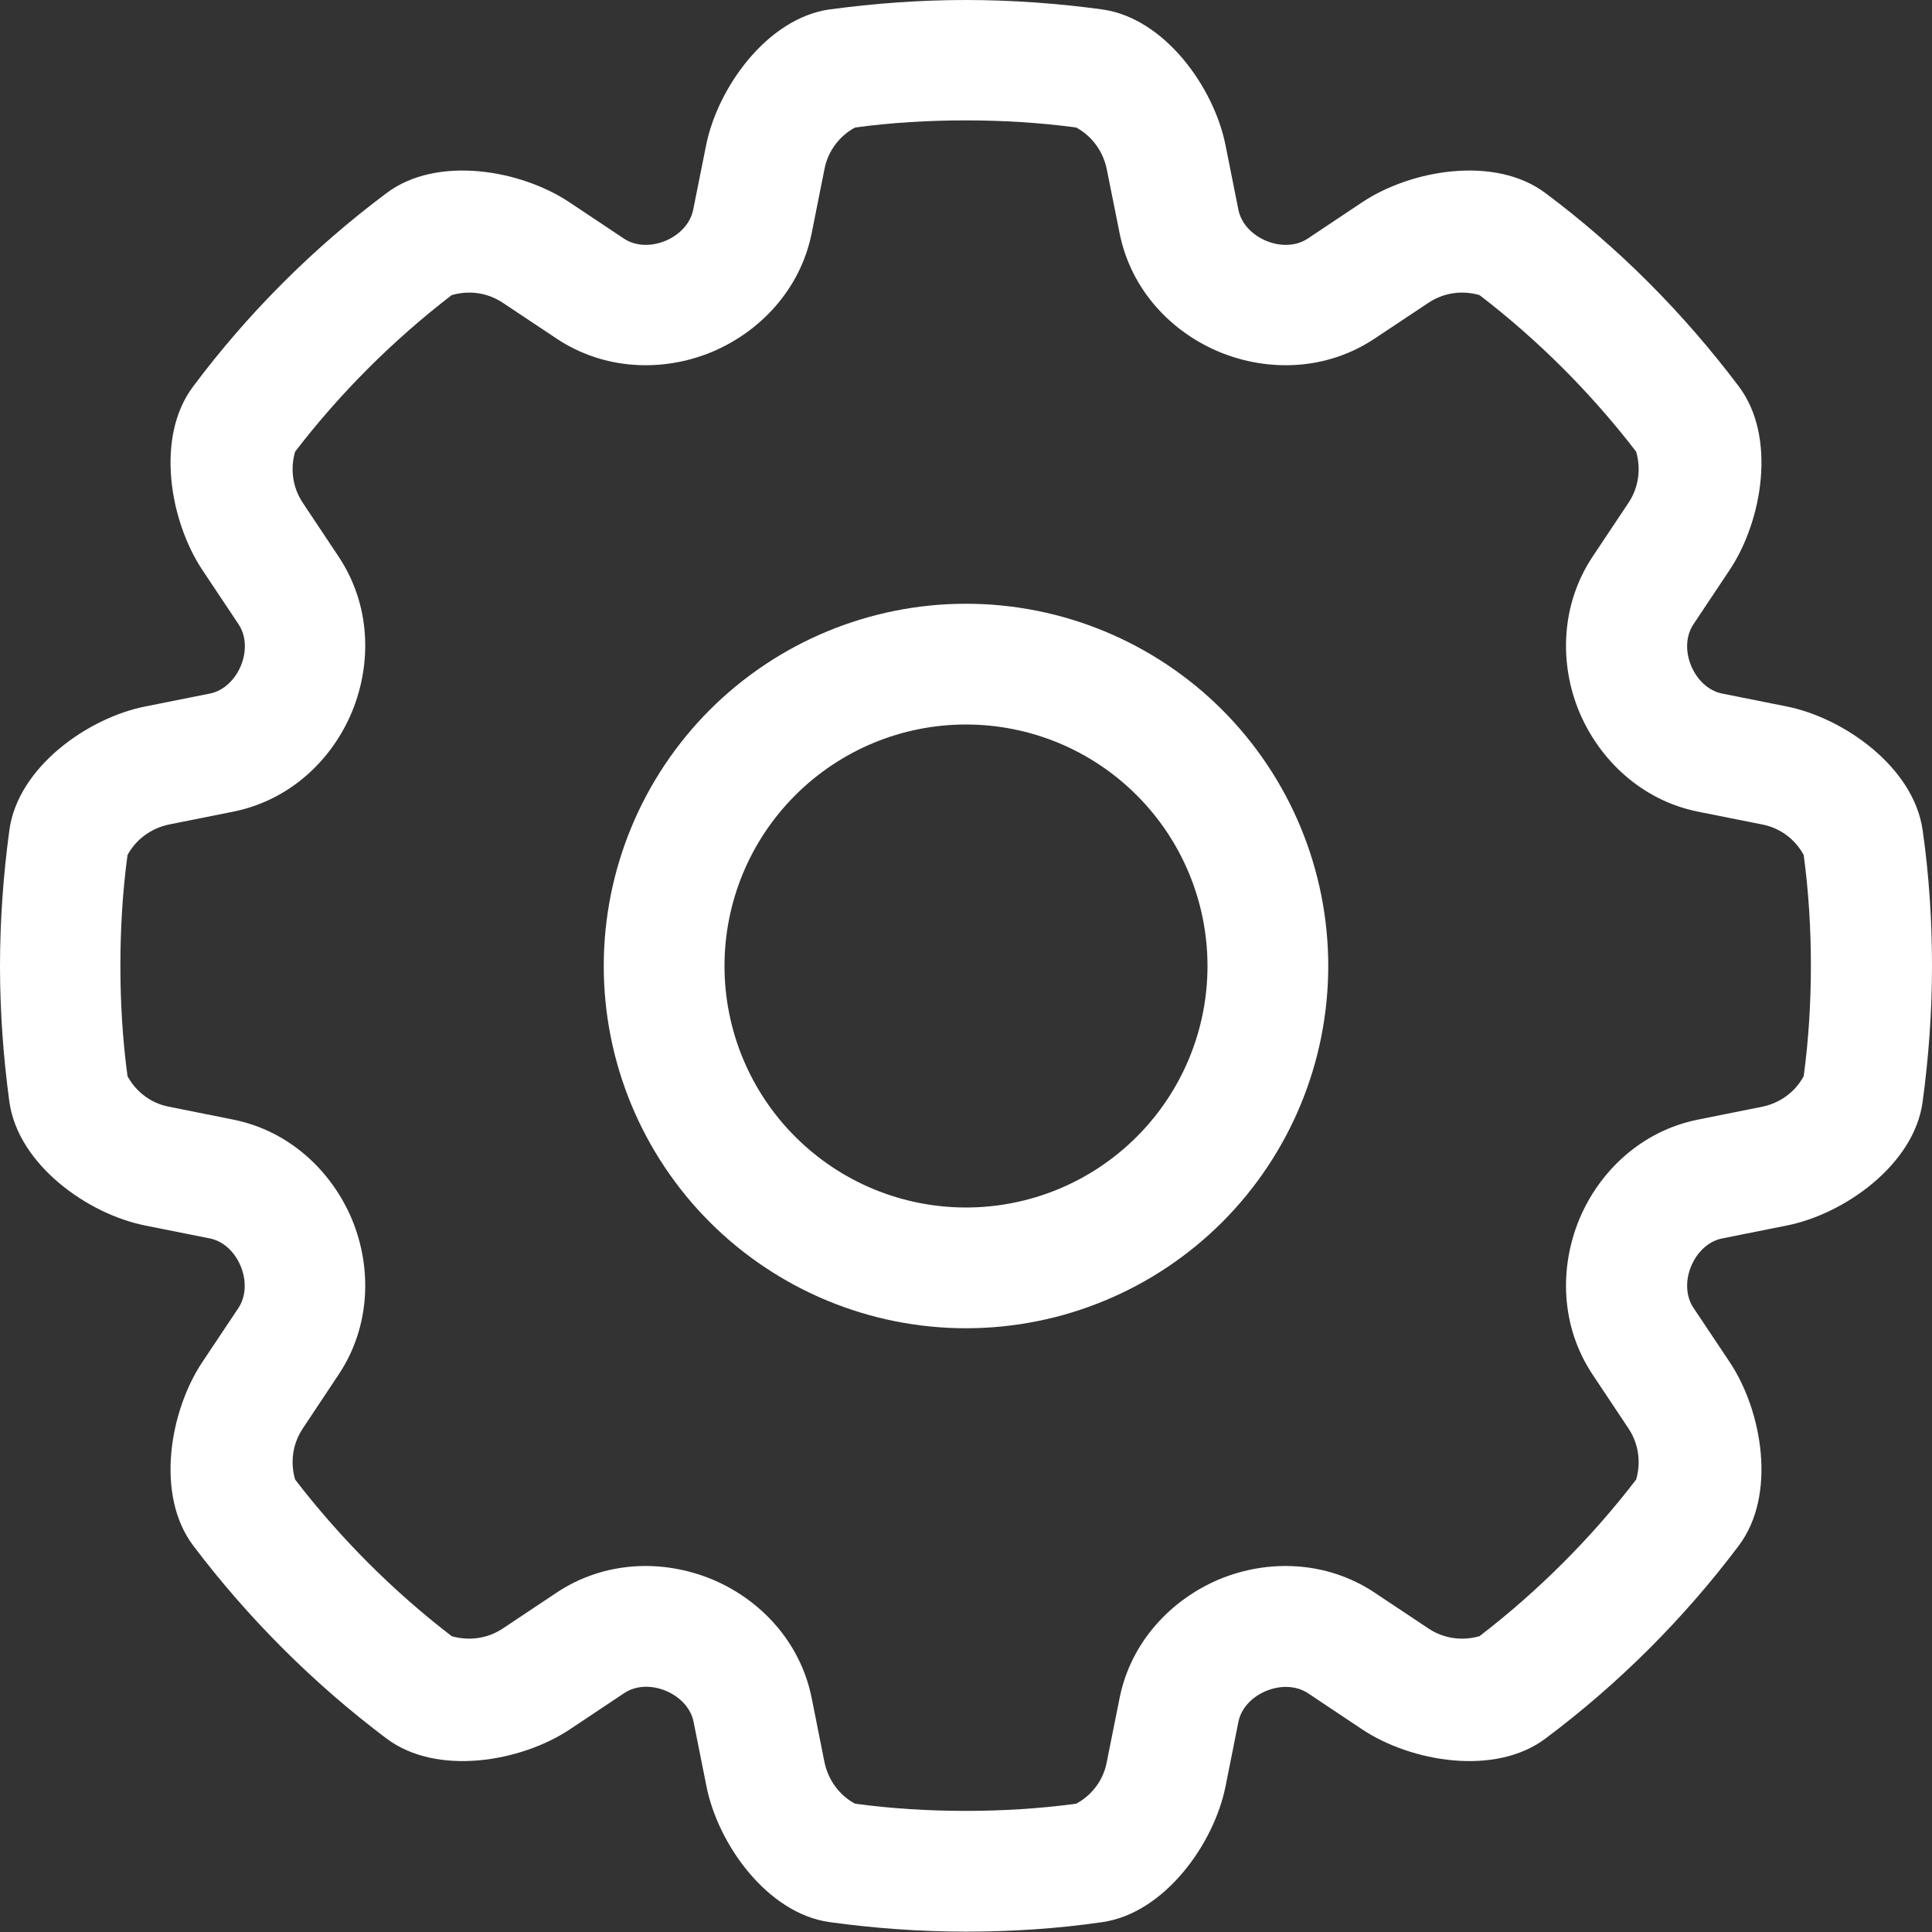 <svg width="32" height="32" viewBox="0 0 32 32" fill="none" xmlns="http://www.w3.org/2000/svg">
<rect x="0" y="0" width="32" height="32" fill="#333333" stroke="none"/>
<g clip-path="url(#clip0_3912_42538)">
<path d="M13.744 0.156C14.481 0.056 15.238 0 16 0C16.762 0 17.519 0.056 18.256 0.156C19.294 0.3 20.113 1.456 20.3 2.413L20.512 3.475C20.606 3.944 21.262 4.219 21.663 3.95L22.562 3.35C23.369 2.812 24.762 2.569 25.6 3.2C26.812 4.106 27.887 5.188 28.8 6.4C29.431 7.237 29.188 8.631 28.65 9.438L28.05 10.338C27.781 10.738 28.056 11.394 28.525 11.488L29.587 11.7C30.538 11.887 31.694 12.706 31.844 13.744C31.95 14.481 32 15.238 32 16C32 16.762 31.944 17.519 31.844 18.256C31.7 19.294 30.544 20.113 29.587 20.3L28.525 20.512C28.056 20.606 27.781 21.262 28.05 21.663L28.65 22.562C29.188 23.369 29.431 24.762 28.8 25.6C27.894 26.806 26.812 27.887 25.6 28.794C24.762 29.425 23.369 29.181 22.562 28.644L21.663 28.044C21.262 27.781 20.606 28.05 20.512 28.519L20.3 29.581C20.113 30.531 19.294 31.688 18.256 31.837C17.519 31.944 16.762 31.994 16 31.994C15.238 31.994 14.481 31.938 13.744 31.837C12.706 31.694 11.887 30.538 11.7 29.581L11.488 28.519C11.394 28.05 10.738 27.775 10.338 28.044L9.438 28.644C8.631 29.181 7.237 29.425 6.4 28.794C5.194 27.887 4.112 26.806 3.2 25.6C2.569 24.762 2.812 23.369 3.35 22.562L3.95 21.663C4.213 21.262 3.944 20.606 3.475 20.512L2.413 20.3C1.456 20.113 0.306 19.294 0.156 18.256C0.056 17.519 0 16.762 0 16C0 15.238 0.056 14.481 0.156 13.744C0.3 12.706 1.456 11.887 2.413 11.7L3.475 11.488C3.944 11.394 4.219 10.738 3.95 10.338L3.35 9.438C2.812 8.625 2.569 7.237 3.2 6.4C4.106 5.188 5.188 4.106 6.4 3.2C7.237 2.569 8.625 2.812 9.431 3.35L10.331 3.95C10.731 4.219 11.387 3.944 11.481 3.475L11.694 2.413C11.881 1.462 12.7 0.306 13.738 0.156H13.744ZM13.656 2.8L13.444 3.862C13.256 4.8 12.581 5.5 11.787 5.831C10.988 6.162 10.019 6.138 9.225 5.612L8.325 5.013C8.069 4.844 7.763 4.806 7.481 4.888C6.506 5.638 5.631 6.513 4.888 7.481C4.806 7.763 4.844 8.069 5.013 8.325L5.612 9.225C6.138 10.019 6.162 10.981 5.831 11.787C5.5 12.588 4.8 13.256 3.862 13.444L2.8 13.656C2.5 13.719 2.25 13.906 2.112 14.162C2.031 14.762 1.994 15.375 1.994 15.994C1.994 16.613 2.031 17.225 2.112 17.825C2.25 18.081 2.5 18.275 2.8 18.331L3.862 18.544C4.8 18.731 5.5 19.406 5.831 20.2C6.162 21 6.138 21.969 5.612 22.762L5.013 23.663C4.844 23.919 4.806 24.225 4.888 24.506C5.638 25.481 6.513 26.356 7.481 27.1C7.763 27.181 8.069 27.144 8.325 26.975L9.225 26.375C10.019 25.85 10.981 25.825 11.787 26.156C12.588 26.488 13.256 27.188 13.444 28.125L13.656 29.188C13.719 29.488 13.906 29.738 14.162 29.875C14.762 29.956 15.375 29.994 15.994 29.994C16.613 29.994 17.225 29.956 17.825 29.875C18.081 29.738 18.275 29.488 18.331 29.188L18.544 28.125C18.731 27.188 19.406 26.488 20.2 26.156C21 25.825 21.969 25.85 22.762 26.375L23.663 26.975C23.919 27.144 24.225 27.181 24.506 27.1C25.481 26.35 26.356 25.475 27.1 24.506C27.181 24.225 27.144 23.919 26.975 23.663L26.375 22.762C25.85 21.969 25.825 21.006 26.156 20.2C26.488 19.4 27.188 18.731 28.125 18.544L29.188 18.331C29.488 18.269 29.738 18.081 29.875 17.825C29.956 17.225 29.994 16.613 29.994 15.994C29.994 15.375 29.956 14.762 29.875 14.162C29.738 13.906 29.488 13.713 29.188 13.656L28.125 13.444C27.188 13.256 26.488 12.581 26.156 11.787C25.825 10.988 25.85 10.019 26.375 9.225L26.975 8.325C27.144 8.069 27.181 7.763 27.1 7.481C26.35 6.506 25.475 5.631 24.506 4.888C24.225 4.806 23.919 4.844 23.663 5.013L22.762 5.612C21.969 6.138 21.006 6.162 20.2 5.831C19.4 5.5 18.731 4.8 18.544 3.862L18.331 2.8C18.269 2.5 18.081 2.25 17.825 2.112C17.225 2.031 16.613 1.994 15.994 1.994C15.375 1.994 14.762 2.031 14.162 2.112C13.906 2.25 13.713 2.5 13.656 2.8ZM20 16C20 14.939 19.579 13.922 18.828 13.172C18.078 12.421 17.061 12 16 12C14.939 12 13.922 12.421 13.172 13.172C12.421 13.922 12 14.939 12 16C12 17.061 12.421 18.078 13.172 18.828C13.922 19.579 14.939 20 16 20C17.061 20 18.078 19.579 18.828 18.828C19.579 18.078 20 17.061 20 16ZM10 16C10 14.409 10.632 12.883 11.757 11.757C12.883 10.632 14.409 10 16 10C17.591 10 19.117 10.632 20.243 11.757C21.368 12.883 22 14.409 22 16C22 17.591 21.368 19.117 20.243 20.243C19.117 21.368 17.591 22 16 22C14.409 22 12.883 21.368 11.757 20.243C10.632 19.117 10 17.591 10 16Z" fill="white"></path>
</g>
<defs>
<clipPath id="clip0_3912_42538">
<rect width="32" height="32" fill="white"></rect>
</clipPath>
</defs>
</svg>
